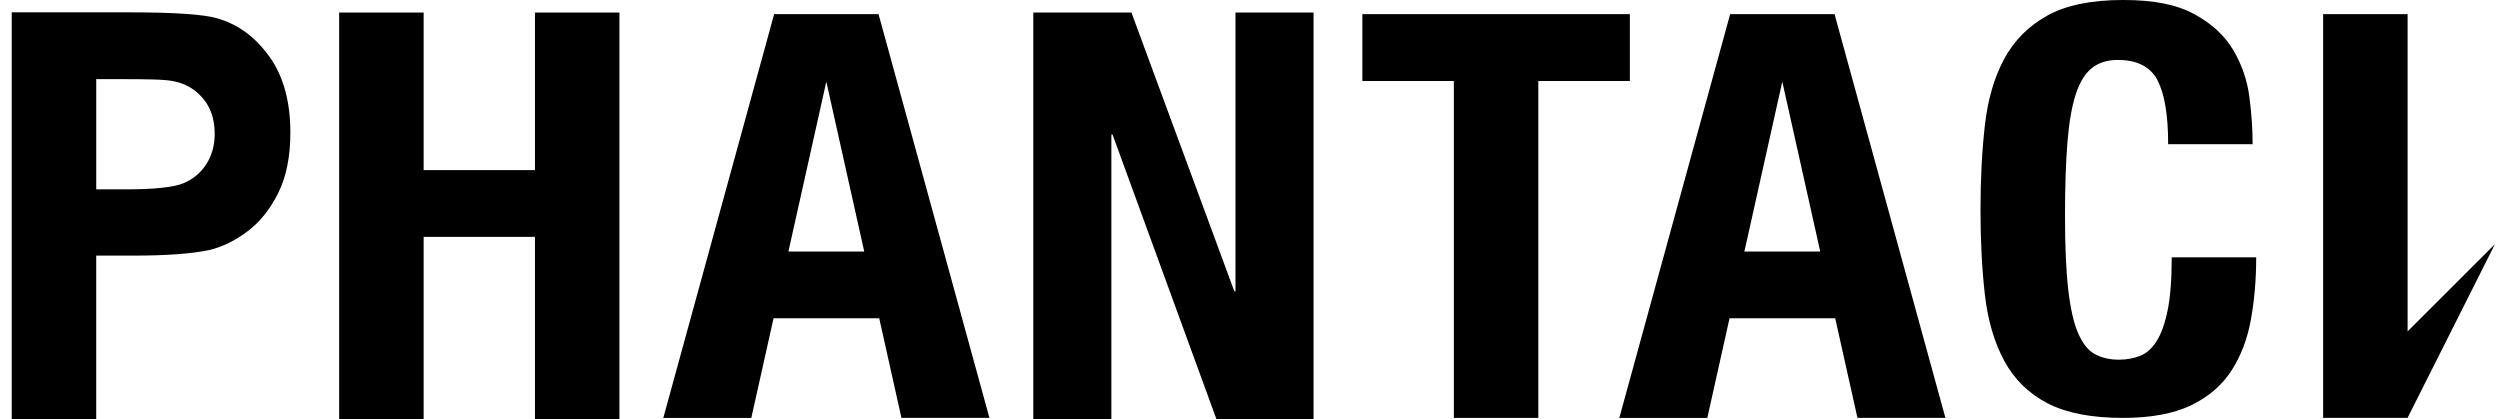 <svg xmlns="http://www.w3.org/2000/svg" xmlns:xlink="http://www.w3.org/1999/xlink" fill="none" height="25" viewBox="0 0 149 25" width="149"><clipPath id="a"><path d="m.699 0h148v25h-148z"></path></clipPath><g clip-path="url(#a)" fill="#000"><path d="m25.249.748v9.391h6.634v-9.391h5.035v24.255h-5.035v-10.886h-6.634v10.886h-5.035v-24.255z"></path><path d="m97.136 4.827h-5.452v20.08h-5.035v-20.08h-5.452v-3.984h15.942v3.984z"></path><path d="m128.585 4.769c-.433-.797-1.218-1.197-2.36-1.197-.628 0-1.148.162-1.557.49-.408.327-.727.855-.961 1.585-.235.73-.397 1.686-.49 2.866-.094 1.179-.142 2.622-.142 4.332 0 1.82.063 3.292.193 4.416.129 1.124.324 1.994.595 2.611.267.617.607 1.034 1.013 1.246.409.214.88.319 1.415.319.442 0 .857-.072 1.242-.22.385-.145.715-.438.995-.875.279-.438.502-1.055.664-1.854.162-.797.243-1.849.243-3.152h5.035c0 1.304-.105 2.538-.316 3.706-.21 1.168-.601 2.191-1.172 3.066-.571.875-1.376 1.562-2.413 2.057-1.037.493-2.384.742-4.037.742-1.888 0-3.391-.293-4.509-.875-1.118-.585-1.974-1.426-2.569-2.527-.596-1.101-.98-2.414-1.155-3.943-.174-1.527-.261-3.213-.261-5.056 0-1.843.087-3.5.261-5.039.175-1.539.559-2.86 1.155-3.961.595-1.101 1.451-1.959 2.569-2.579 1.118-.617 2.621-.927 4.509-.927 1.887 0 3.21.281 4.247.843 1.037.562 1.812 1.275 2.323 2.141.511.866.833 1.796.962 2.796s.193 1.938.193 2.814h-5.035c0-1.753-.216-3.028-.646-3.825z"></path><path d="m148.699 14.551-5.206 5.198v-18.906h-5.035v24.061h5.035v-.003z"></path><path d="m73.566 17.36h.069v-16.612h4.653v24.255h-5.78l-6.201-16.985h-.069v16.985h-4.653v-24.255h5.849z"></path><path d="m53.725 24.904h5.245l-6.609-24.061h-6.222l-6.606 24.064h5.245l1.326-5.94h6.297l1.325 5.94zm-6.736-9.912 2.26-10.124 2.26 10.124z"></path><path d="m110.701 24.904h5.245l-6.607-24.061h-6.222l-6.606 24.064h5.245l1.325-5.94h6.297l1.326 5.94zm-6.736-9.912 2.26-10.124 2.261 10.124z"></path><path d="m16.049 3.367c-.839-1.171-1.879-1.93-3.12-2.28-.809-.232-2.543-.351-5.206-.351h-7.024v24.261h5.035v-9.762h2.197c1.981 0 3.496-.11 4.539-.333.769-.18 1.524-.548 2.269-1.104.745-.556 1.359-1.321 1.843-2.295s.724-2.176.724-3.605c0-1.852-.418-3.364-1.256-4.535zm-3.748 6.409c-.331.519-.787.901-1.368 1.145-.583.243-1.734.365-3.46.365h-1.737v-6.569h1.458c1.578 0 2.627.014 3.15.122.709.139 1.295.481 1.758 1.032.463.551.694 1.249.694 2.098 0 .69-.165 1.292-.496 1.811z"></path></g></svg>
